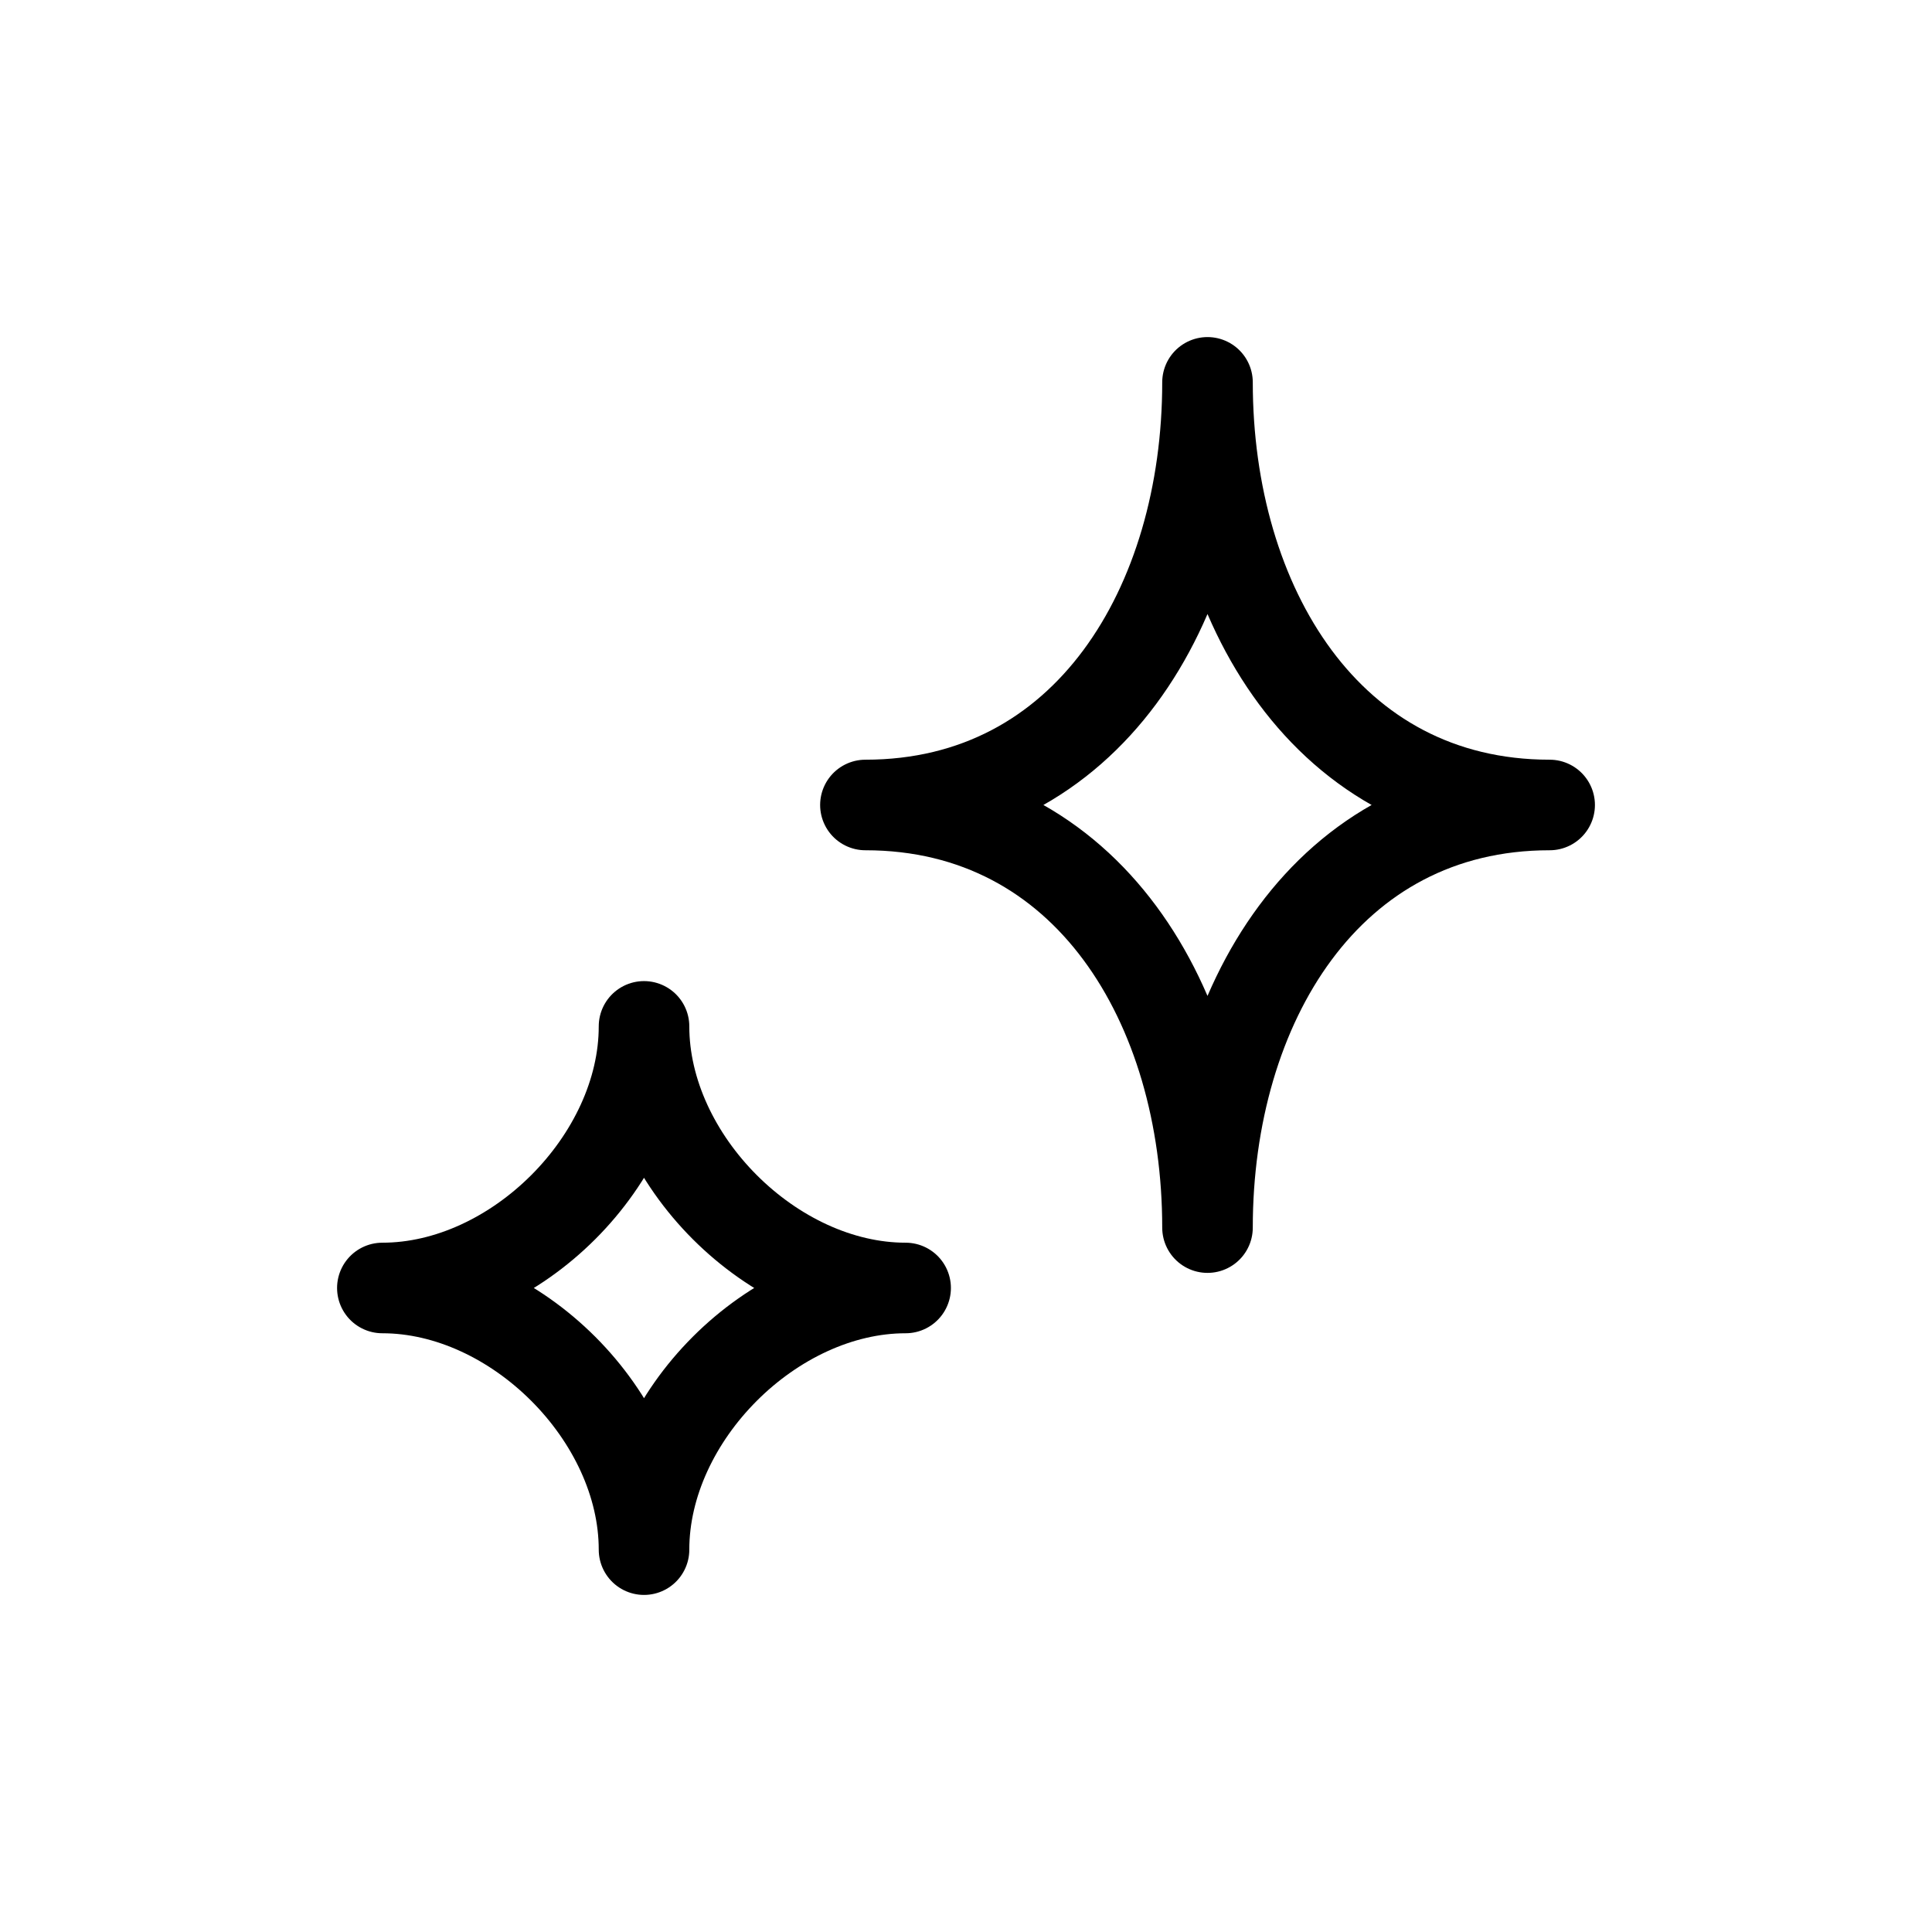 <svg width="32" height="32" viewBox="0 0 32 32" fill="none" xmlns="http://www.w3.org/2000/svg">
<path d="M20 6.333C20 10.015 18.015 13.333 14.334 13.333C18.015 13.333 20 16.651 20 20.333C20 16.651 21.985 13.333 25.667 13.333C21.985 13.333 20 10.015 20 6.333Z" stroke="black" stroke-width="1.5" stroke-linecap="round" stroke-linejoin="round"/>
<path d="M10.667 17C10.667 19.209 8.543 21.333 6.333 21.333C8.543 21.333 10.667 23.457 10.667 25.667C10.667 23.457 12.791 21.333 15 21.333C12.791 21.333 10.667 19.209 10.667 17Z" stroke="black" stroke-width="1.5" stroke-linecap="round" stroke-linejoin="round"/>
</svg>
